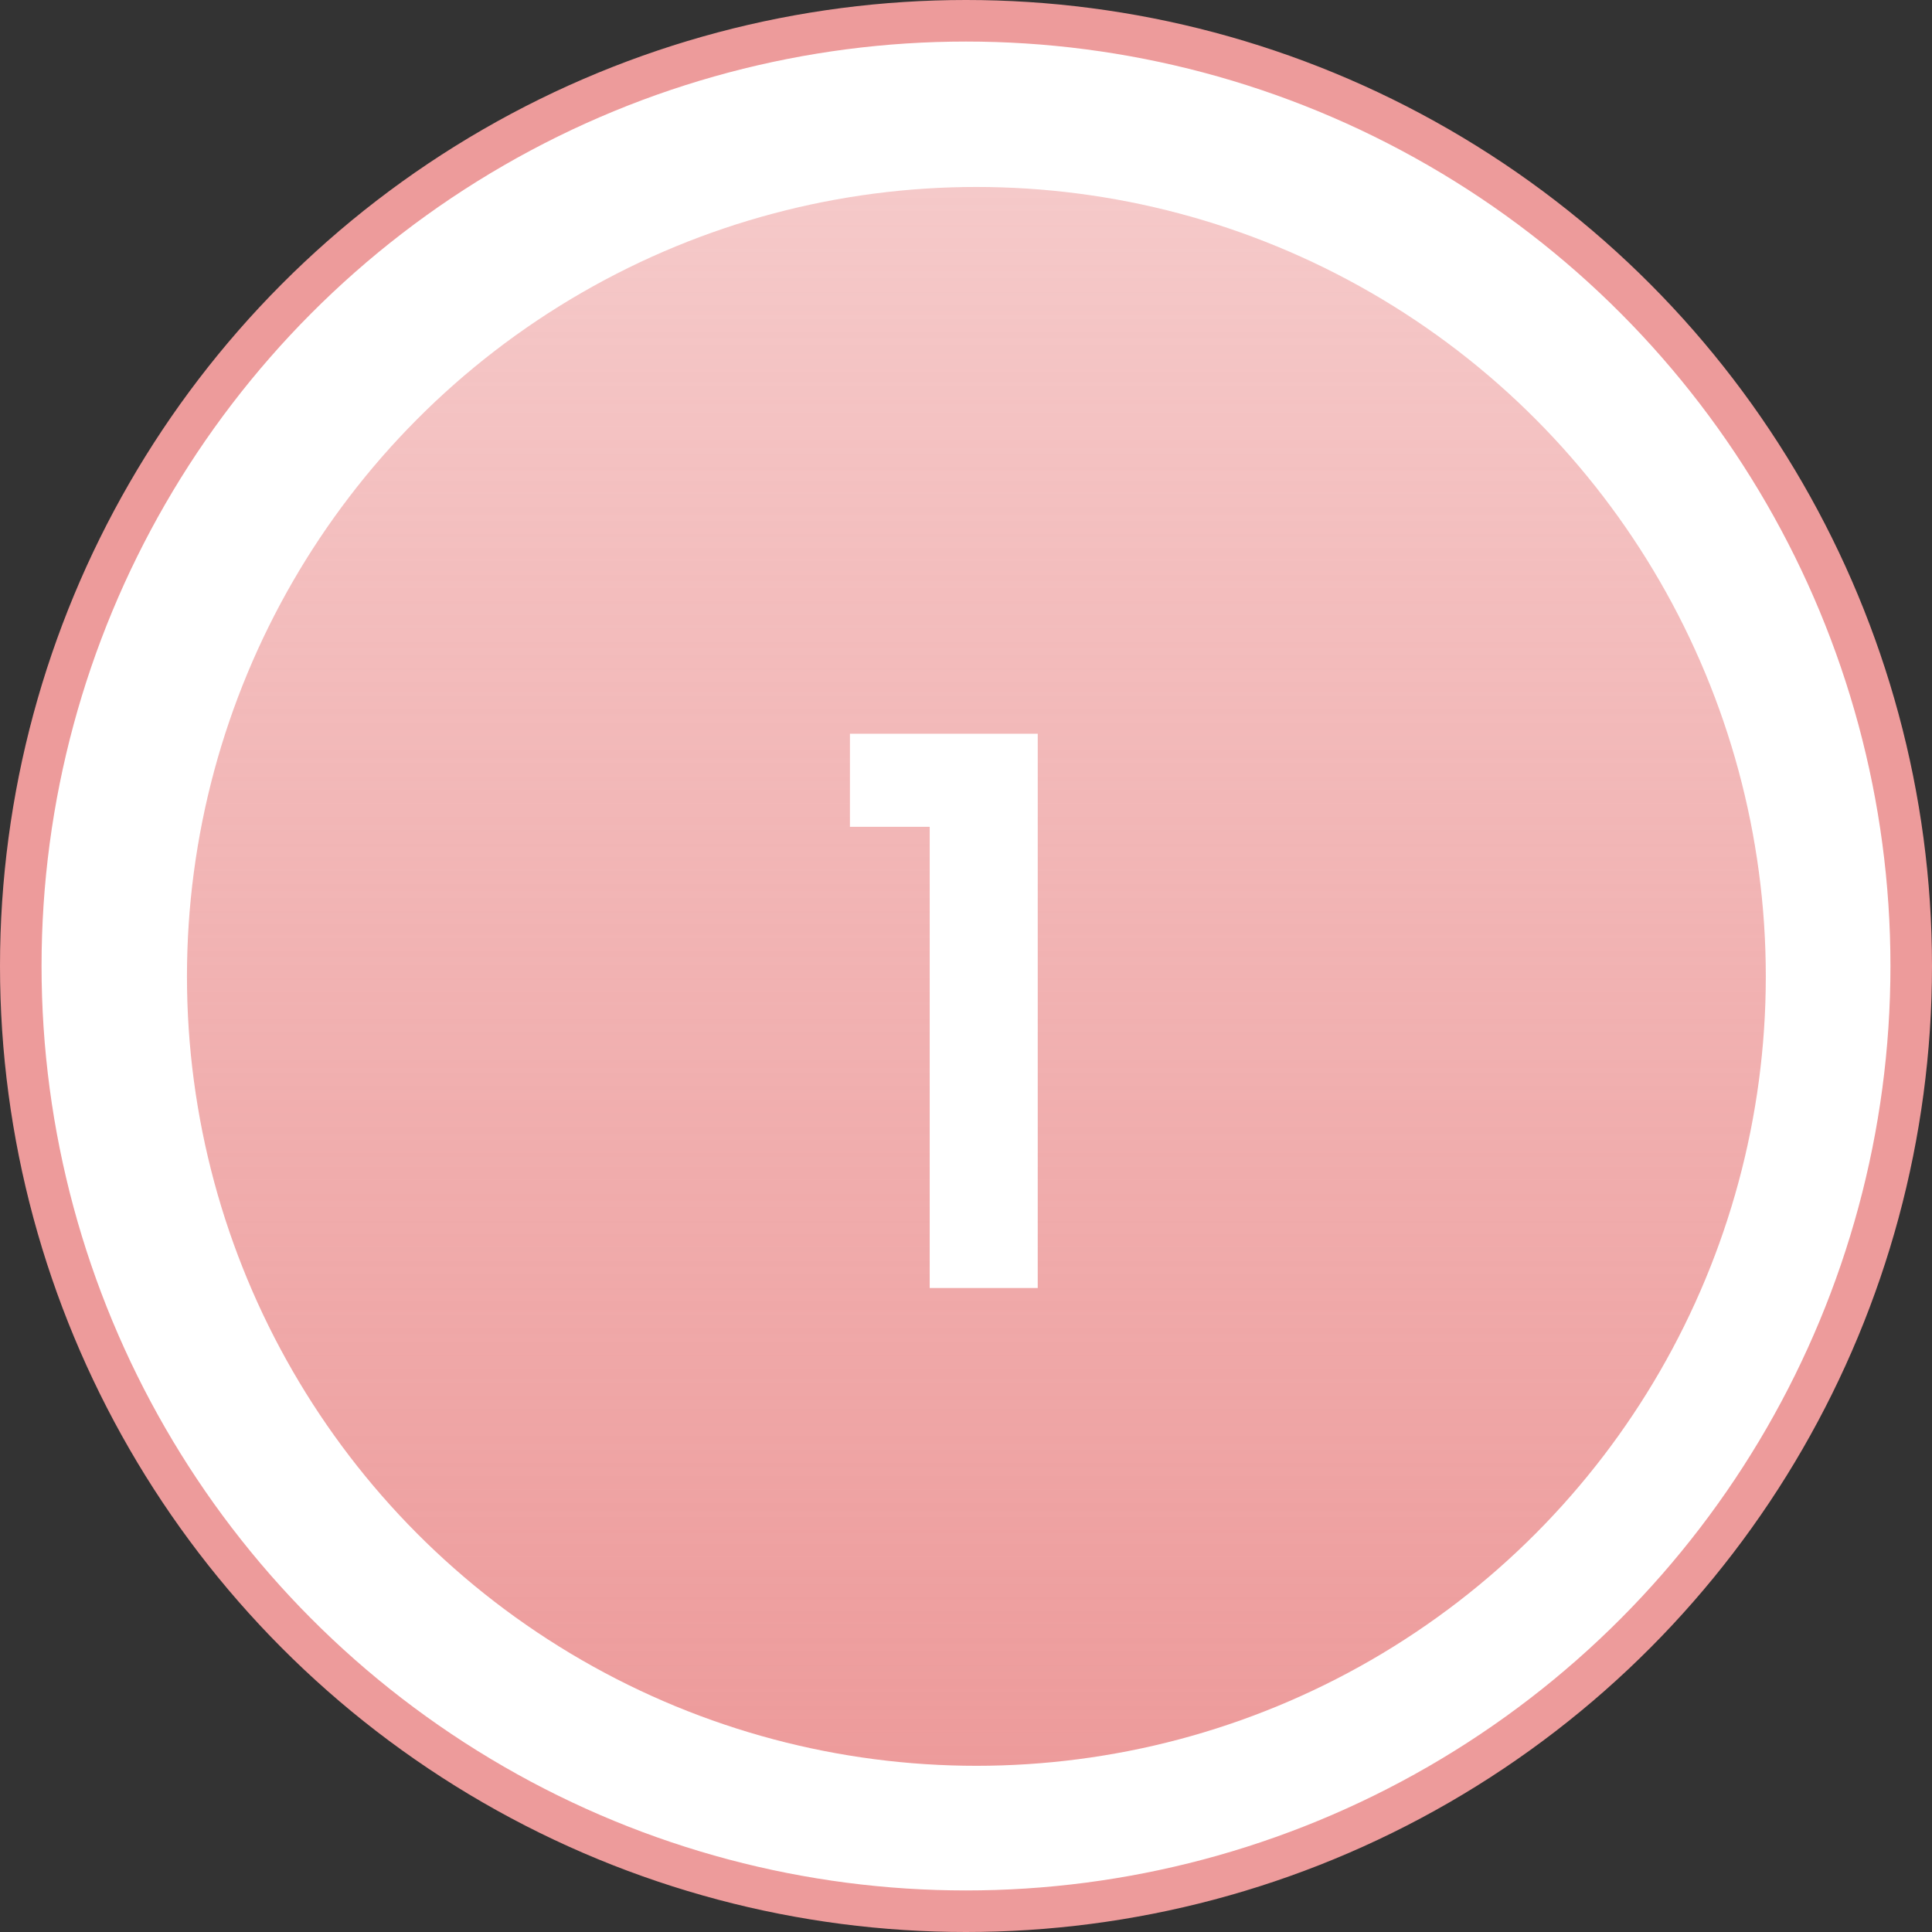 <?xml version="1.0" encoding="UTF-8"?> <svg xmlns="http://www.w3.org/2000/svg" width="93" height="93" viewBox="0 0 93 93" fill="none"><rect x="0" y="0" width="93" height="93" fill="#333333" stroke="none"/> <circle cx="46.5" cy="46.5" r="45.5" fill="white" stroke="#ED9B9B" stroke-width="2"></circle> <circle cx="47" cy="47" r="38" fill="white"></circle> <circle cx="47" cy="47" r="38" fill="url(#paint0_linear)"></circle> <path d="M44.753 62V39.8H40.913V35.32H49.953V62H44.753Z" fill="white"></path> <defs> <linearGradient id="paint0_linear" x1="47" y1="9" x2="47" y2="85" gradientUnits="userSpaceOnUse"> <stop stop-color="#ED9B9B" stop-opacity="0.54"></stop> <stop offset="1" stop-color="#ED9B9B"></stop> </linearGradient> </defs> </svg> 